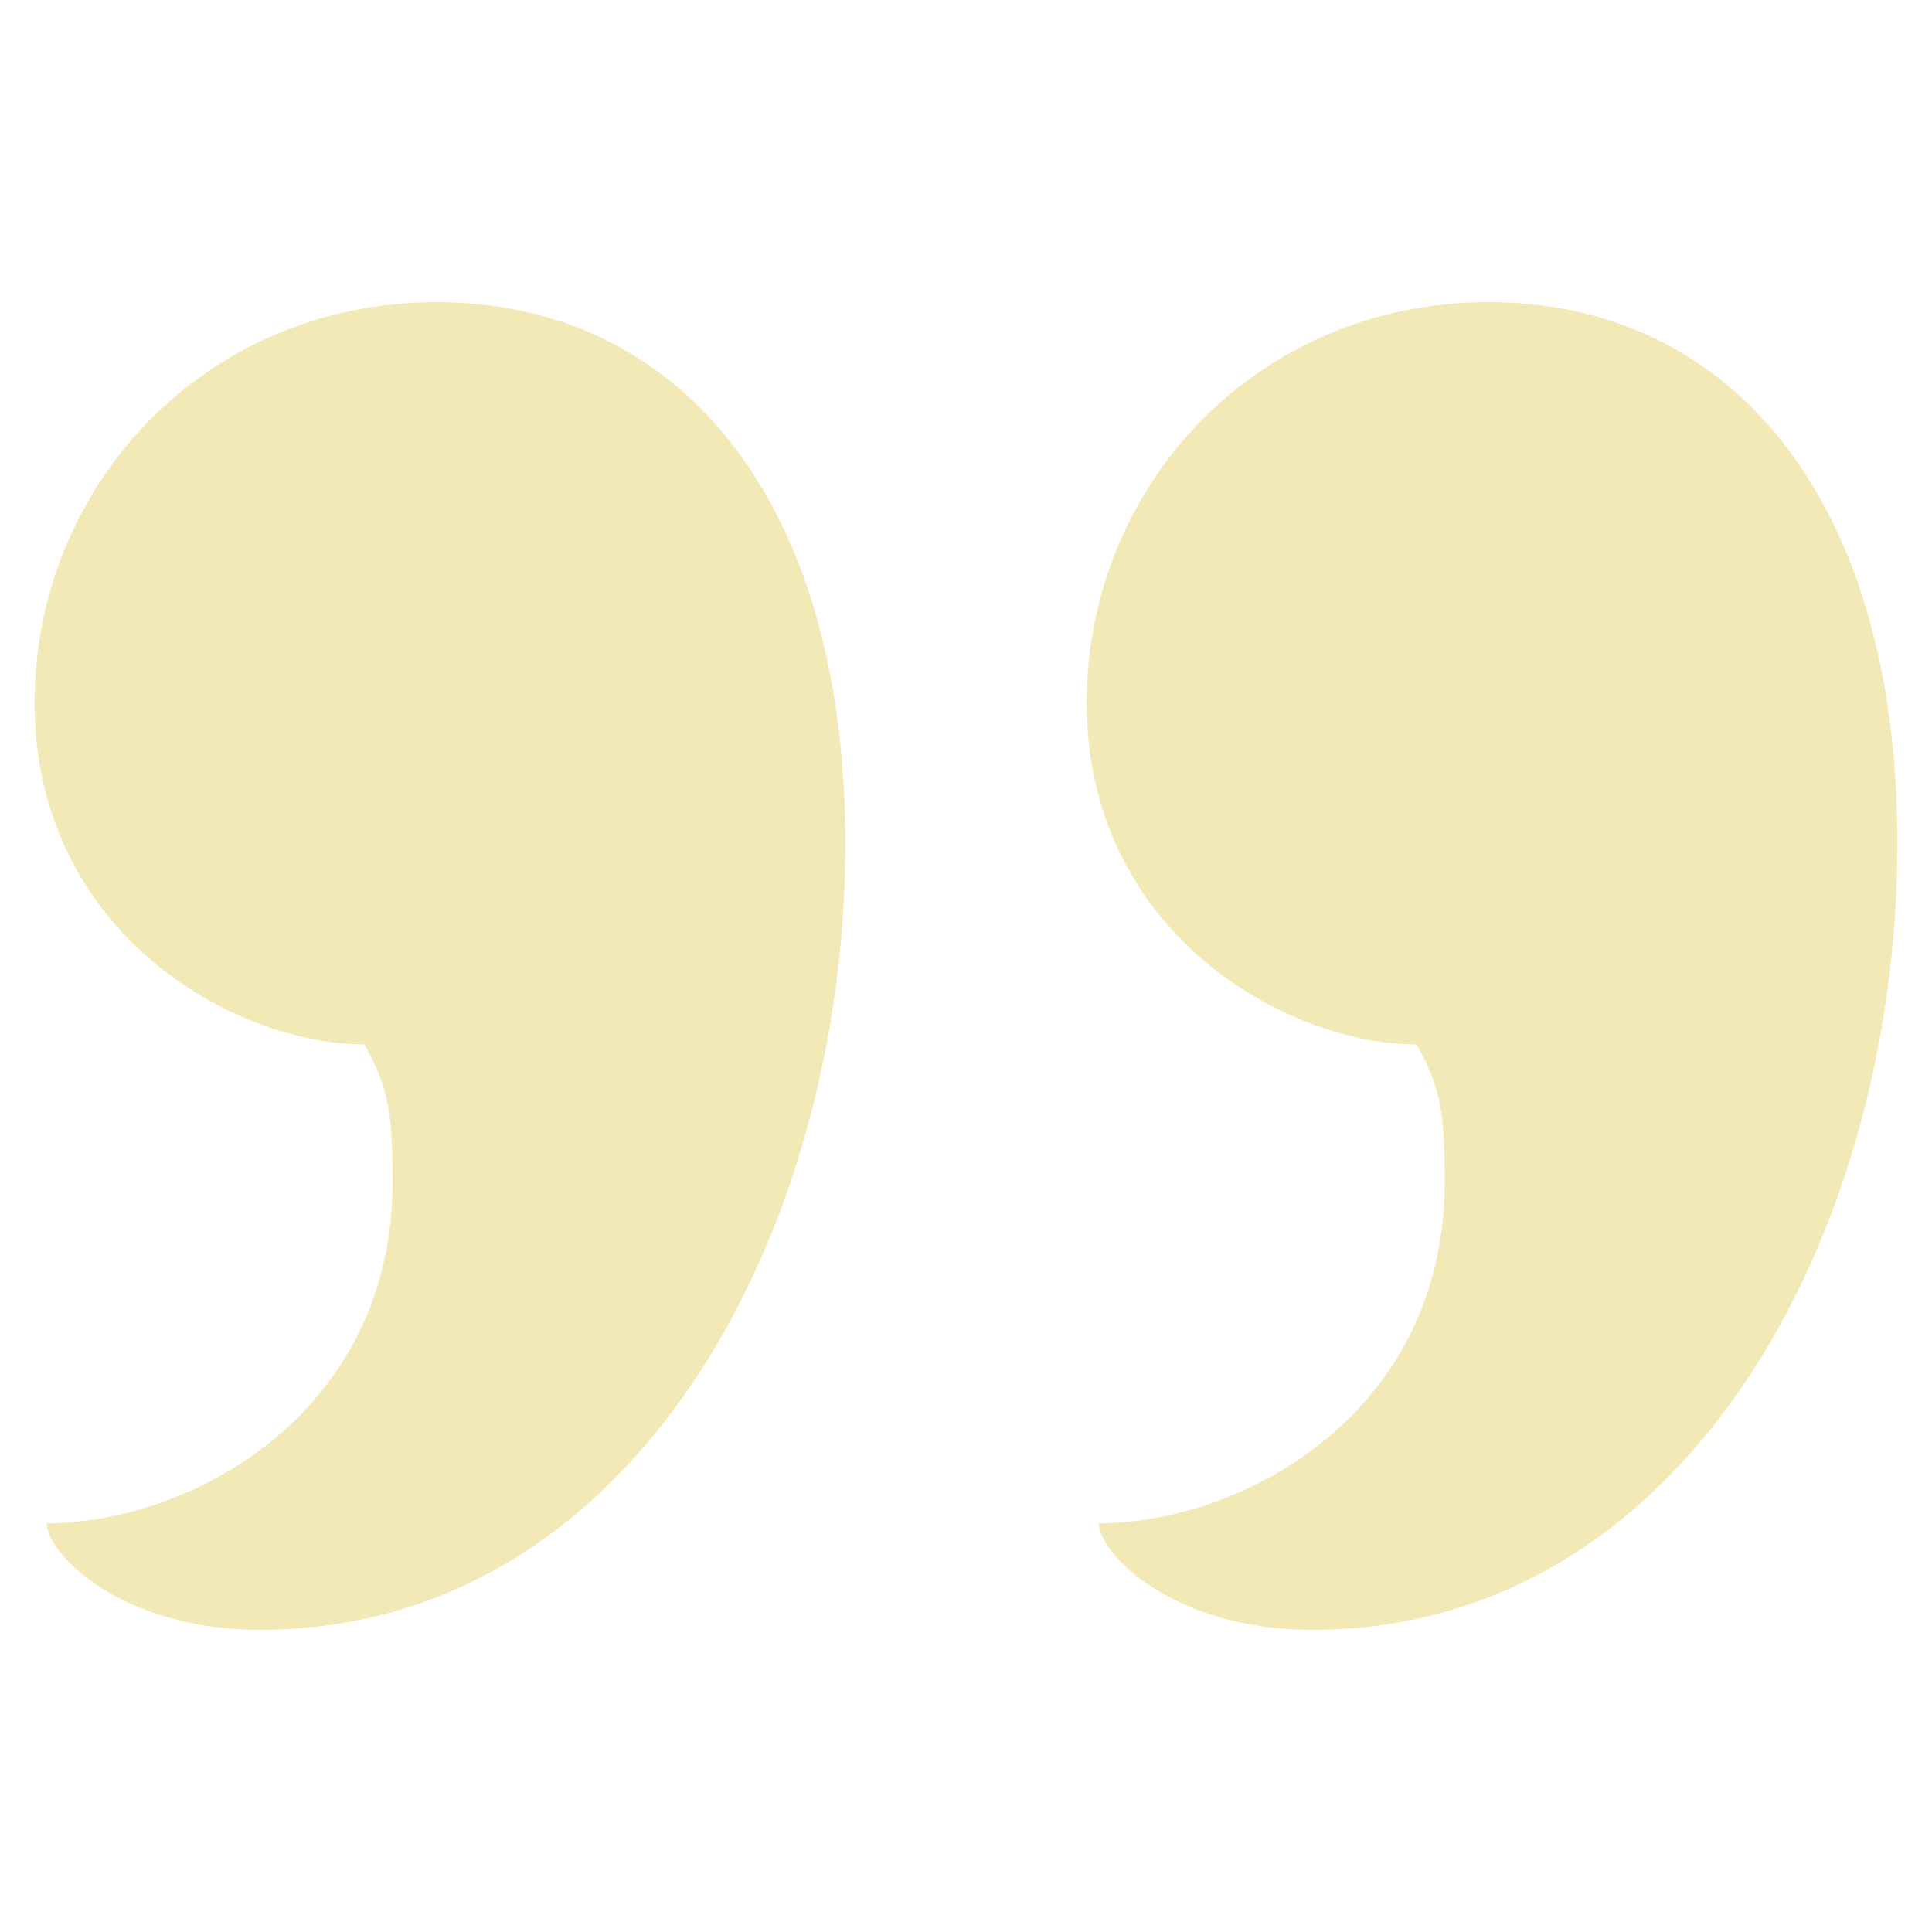 <?xml version="1.0" encoding="utf-8"?>
<!-- Generator: Adobe Illustrator 25.2.2, SVG Export Plug-In . SVG Version: 6.00 Build 0)  -->
<svg version="1.1" id="Ebene_1" xmlns="http://www.w3.org/2000/svg" xmlns:xlink="http://www.w3.org/1999/xlink" x="0px" y="0px"
	 viewBox="0 0 500 500" enable-background="new 0 0 500 500" xml:space="preserve">
<g>
	<path fill="#F2E9B7" d="M339.545,421.803c96.311,0,151.498-102.04,151.498-203.561c0-91.107-44.774-140.045-105.685-140.045
		c-60.391,0-104.125,47.898-104.125,103.605c0,59.871,52.063,88.502,85.383,88.502c5.724,10.414,7.289,16.138,7.289,35.4
		c0,60.391-52.582,88.507-89.547,88.507C284.358,402.021,303.62,421.803,339.545,421.803 M67.264,421.803
		c96.311,0,151.498-102.04,151.498-203.561c0-91.107-44.774-140.045-105.685-140.045c-60.391,0-104.12,47.898-104.12,103.605
		c0,59.871,52.058,88.502,85.378,88.502c5.729,10.414,7.289,16.138,7.289,35.4c0,60.391-52.582,88.507-89.547,88.507
		C12.077,402.021,31.344,421.803,67.264,421.803"/>
</g>
</svg>
